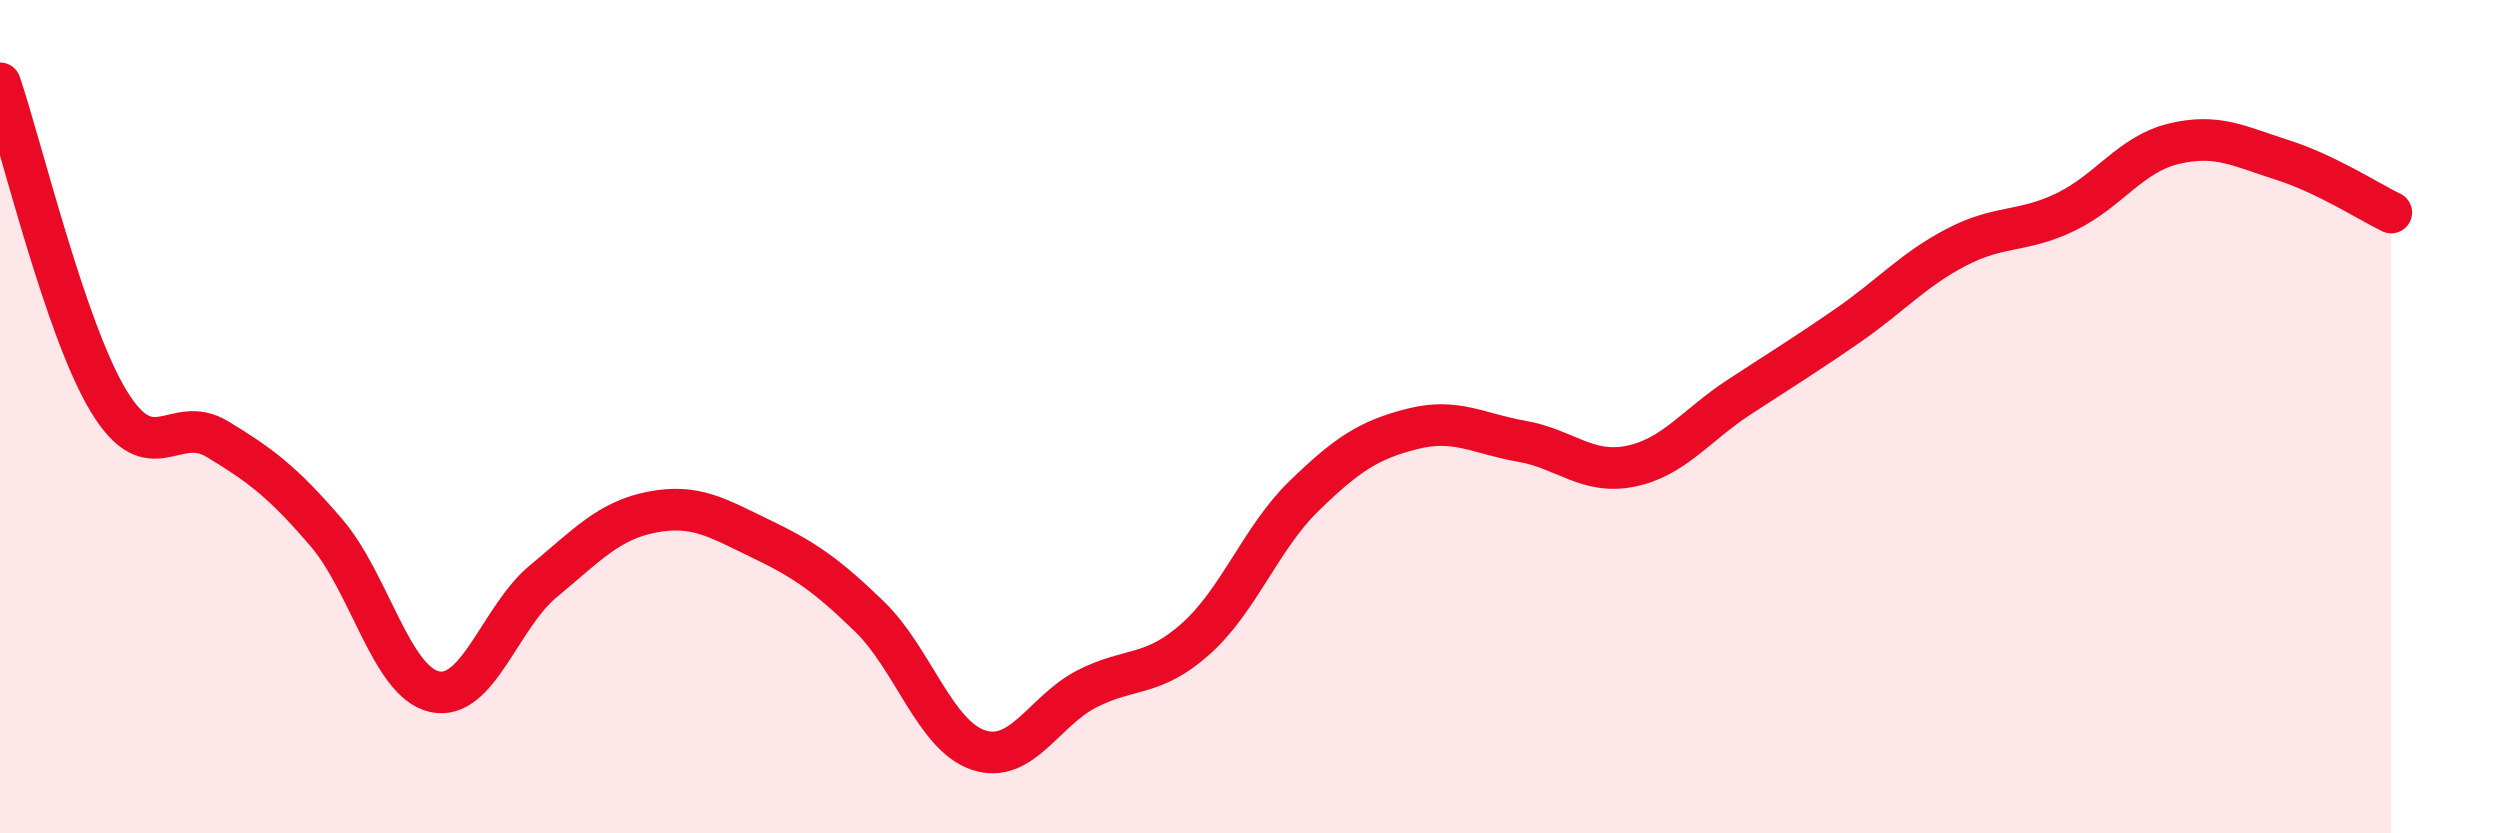 
    <svg width="60" height="20" viewBox="0 0 60 20" xmlns="http://www.w3.org/2000/svg">
      <path
        d="M 0,2 C 0.52,3.53 1.57,7.92 2.61,9.63 C 3.65,11.34 4.18,9.91 5.22,10.54 C 6.26,11.17 6.79,11.57 7.83,12.78 C 8.87,13.99 9.39,16.37 10.43,16.6 C 11.47,16.83 12,14.81 13.04,13.95 C 14.08,13.09 14.61,12.49 15.65,12.29 C 16.69,12.09 17.22,12.43 18.26,12.93 C 19.3,13.43 19.83,13.79 20.87,14.8 C 21.91,15.81 22.44,17.65 23.48,18 C 24.52,18.35 25.05,17.06 26.09,16.53 C 27.13,16 27.66,16.26 28.7,15.33 C 29.74,14.4 30.26,12.91 31.3,11.9 C 32.34,10.89 32.87,10.55 33.91,10.29 C 34.95,10.03 35.48,10.41 36.52,10.59 C 37.56,10.77 38.09,11.4 39.13,11.19 C 40.17,10.98 40.7,10.21 41.74,9.53 C 42.78,8.85 43.31,8.53 44.35,7.81 C 45.39,7.09 45.92,6.47 46.96,5.93 C 48,5.39 48.53,5.59 49.57,5.09 C 50.61,4.59 51.13,3.7 52.17,3.45 C 53.21,3.2 53.74,3.51 54.78,3.84 C 55.82,4.17 56.87,4.85 57.39,5.1L57.39 20L0 20Z"
        fill="#EB0A25"
        opacity="0.1"
        stroke-linecap="round"
        stroke-linejoin="round"
      />
      <path
        d="M 0,2 C 0.52,3.53 1.57,7.92 2.61,9.63 C 3.65,11.34 4.18,9.91 5.22,10.54 C 6.26,11.17 6.79,11.57 7.83,12.78 C 8.87,13.99 9.39,16.37 10.43,16.6 C 11.47,16.83 12,14.81 13.04,13.95 C 14.08,13.09 14.61,12.49 15.65,12.29 C 16.69,12.09 17.22,12.43 18.26,12.93 C 19.3,13.43 19.83,13.79 20.87,14.8 C 21.91,15.81 22.44,17.65 23.48,18 C 24.52,18.35 25.05,17.06 26.09,16.53 C 27.13,16 27.66,16.26 28.7,15.33 C 29.74,14.4 30.26,12.91 31.3,11.9 C 32.34,10.89 32.87,10.55 33.91,10.29 C 34.95,10.03 35.48,10.41 36.52,10.59 C 37.56,10.77 38.09,11.4 39.13,11.19 C 40.17,10.98 40.7,10.21 41.74,9.53 C 42.78,8.85 43.31,8.53 44.35,7.81 C 45.39,7.09 45.92,6.47 46.96,5.93 C 48,5.39 48.53,5.59 49.57,5.09 C 50.61,4.59 51.13,3.7 52.17,3.45 C 53.21,3.2 53.74,3.51 54.78,3.84 C 55.82,4.17 56.87,4.85 57.39,5.1"
        stroke="#EB0A25"
        stroke-width="1"
        fill="none"
        stroke-linecap="round"
        stroke-linejoin="round"
      />
    </svg>
  